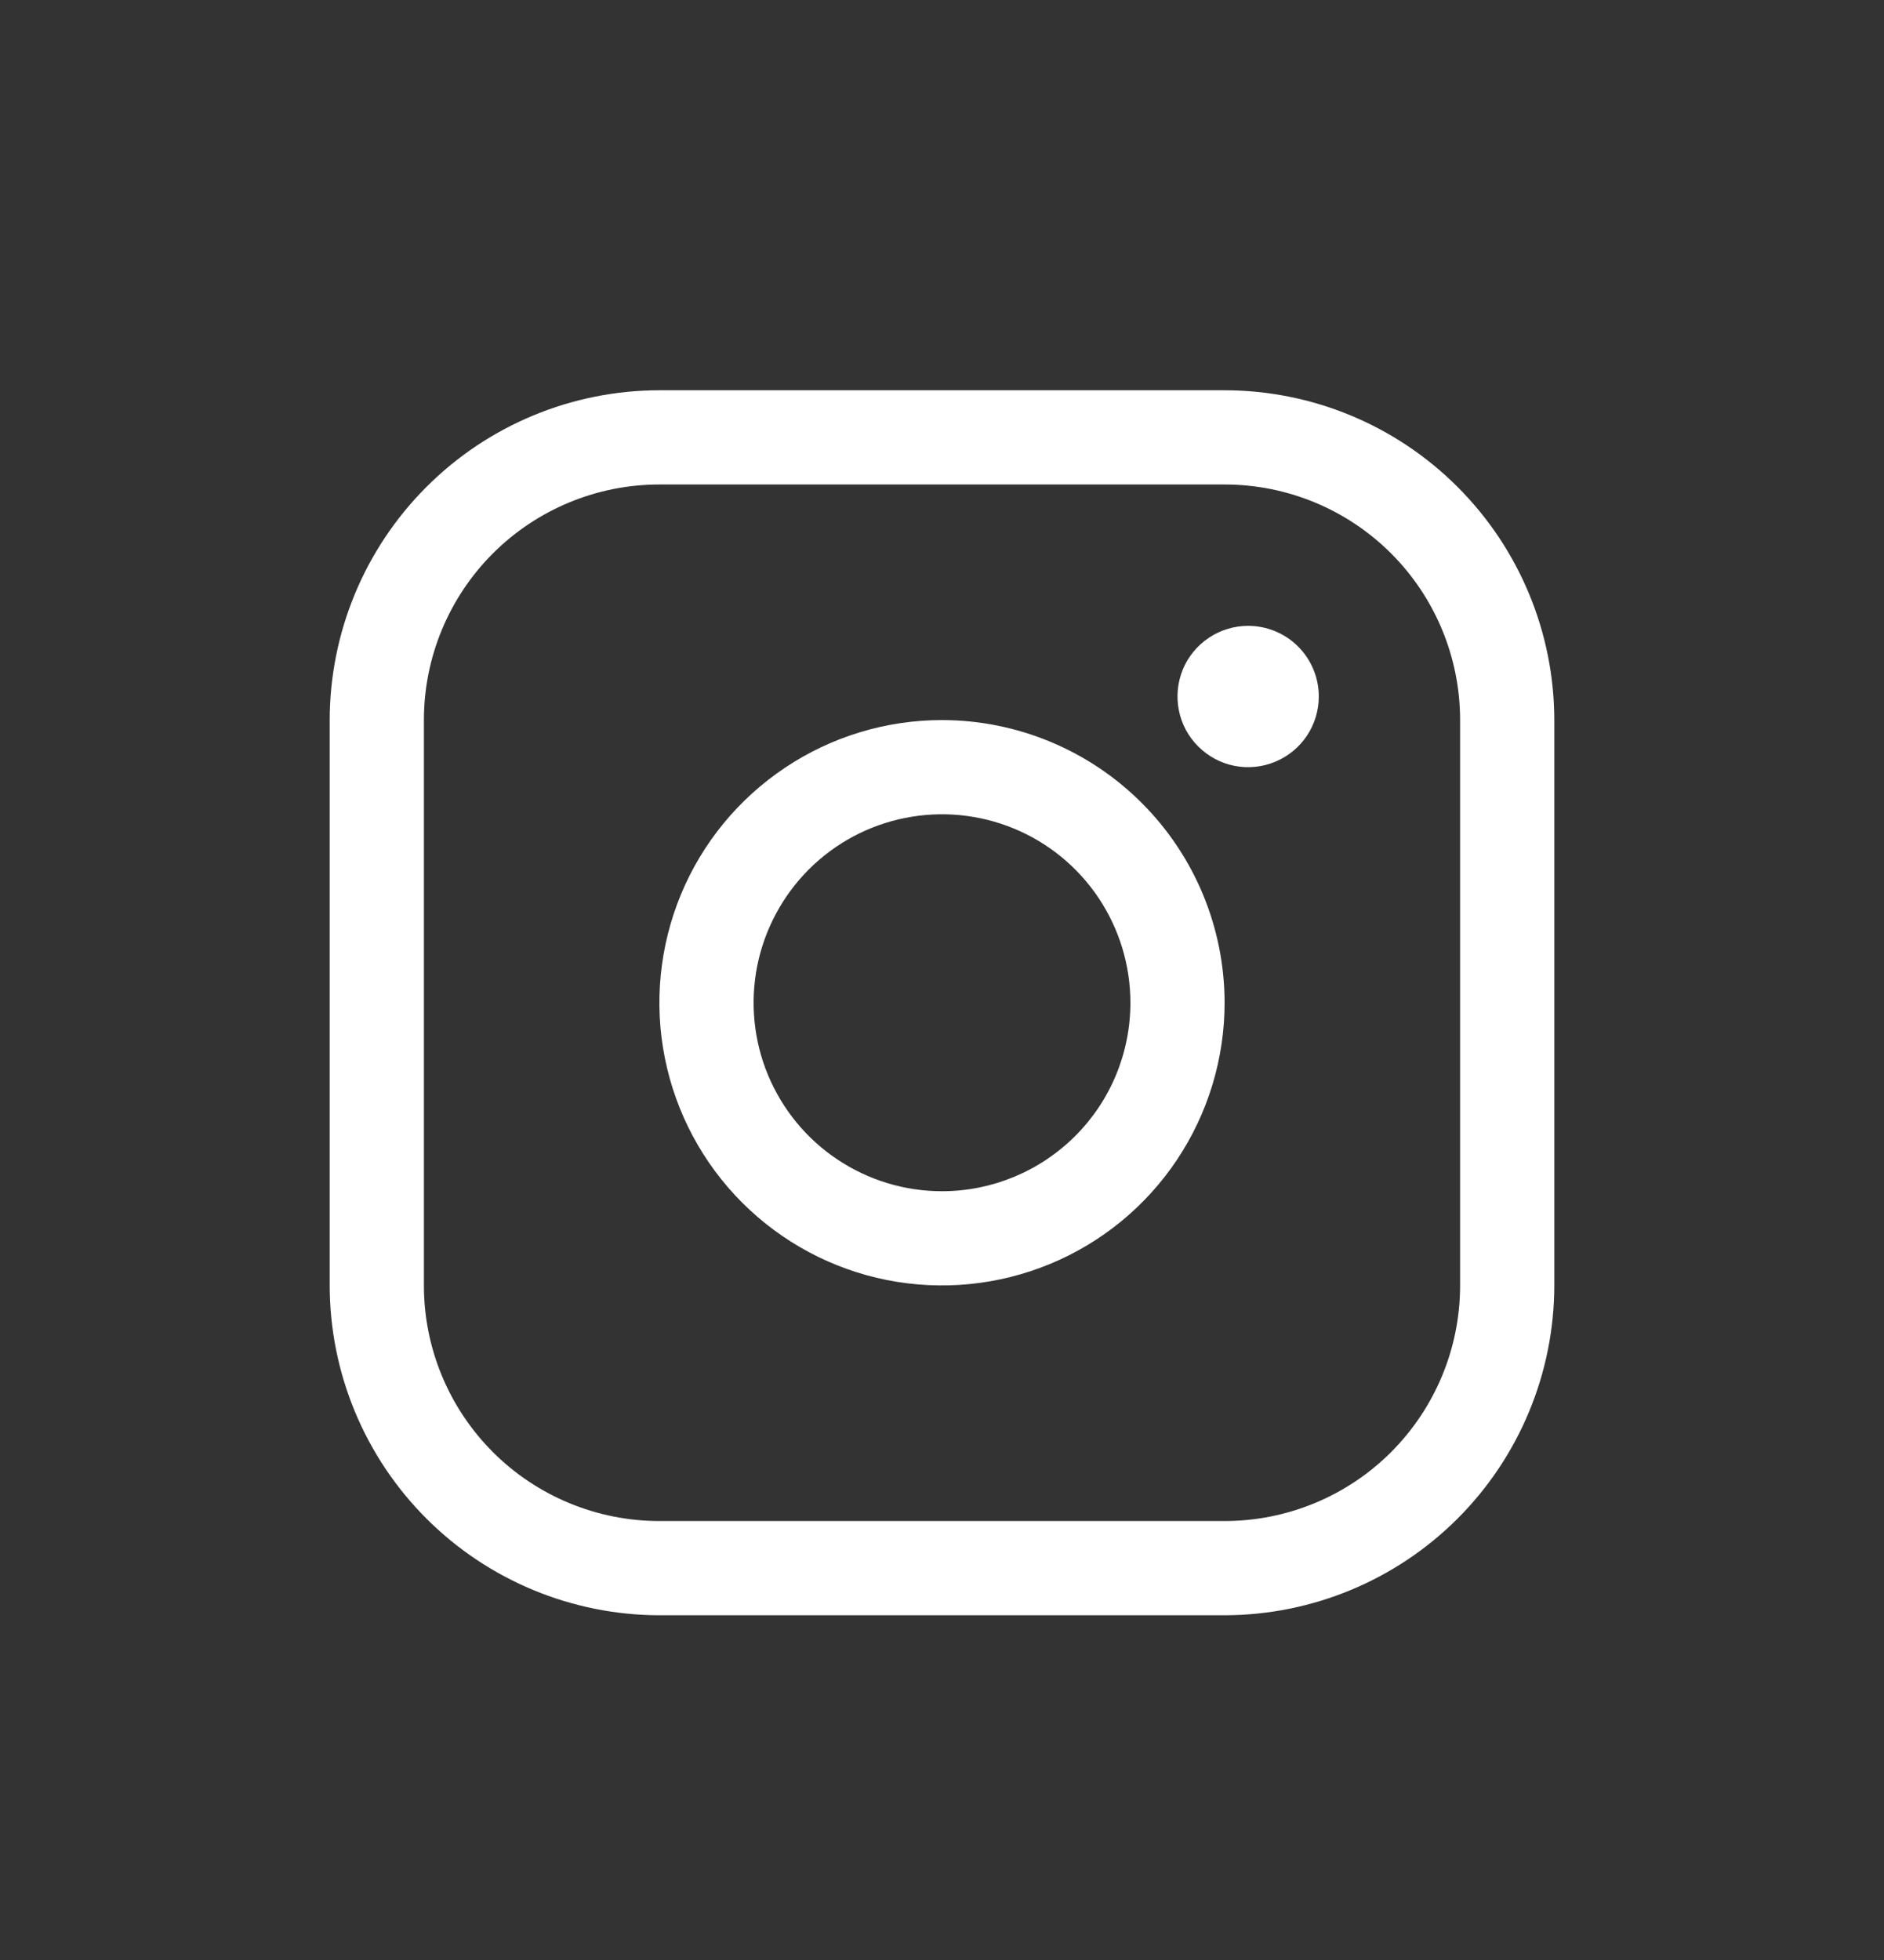 <svg width="25" height="26" viewBox="0 0 25 26" fill="none" xmlns="http://www.w3.org/2000/svg">
<rect x="0" y="0" width="25" height="26" fill="#333333" stroke="none"/>
<path d="M12.5 9.552C11.758 9.552 11.033 9.772 10.417 10.184C9.8 10.596 9.319 11.181 9.035 11.867C8.752 12.552 8.677 13.306 8.822 14.033C8.967 14.761 9.324 15.429 9.848 15.953C10.373 16.478 11.041 16.835 11.768 16.98C12.496 17.124 13.25 17.05 13.935 16.766C14.62 16.483 15.206 16.002 15.618 15.385C16.03 14.768 16.25 14.043 16.25 13.302C16.249 12.307 15.854 11.354 15.15 10.651C14.447 9.948 13.494 9.553 12.5 9.552ZM12.5 15.802C12.005 15.802 11.522 15.655 11.111 15.38C10.7 15.106 10.38 14.715 10.19 14.258C10.001 13.802 9.952 13.299 10.048 12.814C10.145 12.329 10.383 11.884 10.732 11.534C11.082 11.184 11.527 10.946 12.012 10.85C12.497 10.753 13 10.803 13.457 10.992C13.914 11.181 14.304 11.502 14.579 11.913C14.853 12.324 15 12.807 15 13.302C15 13.965 14.737 14.601 14.268 15.069C13.799 15.538 13.163 15.802 12.5 15.802ZM16.25 5.177H8.75C7.59 5.178 6.478 5.639 5.658 6.46C4.838 7.28 4.376 8.392 4.375 9.552V17.052C4.376 18.212 4.838 19.324 5.658 20.144C6.478 20.964 7.59 21.425 8.75 21.427H16.25C17.41 21.425 18.522 20.964 19.342 20.144C20.162 19.324 20.624 18.212 20.625 17.052V9.552C20.624 8.392 20.162 7.28 19.342 6.46C18.522 5.639 17.41 5.178 16.25 5.177ZM19.375 17.052C19.375 17.881 19.046 18.675 18.46 19.262C17.874 19.848 17.079 20.177 16.25 20.177H8.75C7.921 20.177 7.126 19.848 6.54 19.262C5.954 18.675 5.625 17.881 5.625 17.052V9.552C5.625 8.723 5.954 7.928 6.54 7.342C7.126 6.756 7.921 6.427 8.75 6.427H16.25C17.079 6.427 17.874 6.756 18.46 7.342C19.046 7.928 19.375 8.723 19.375 9.552V17.052ZM17.5 9.239C17.5 9.425 17.445 9.606 17.342 9.76C17.239 9.914 17.093 10.034 16.921 10.105C16.75 10.176 16.561 10.195 16.38 10.159C16.198 10.123 16.031 10.033 15.9 9.902C15.768 9.771 15.679 9.604 15.643 9.422C15.607 9.24 15.625 9.052 15.696 8.88C15.767 8.709 15.887 8.563 16.042 8.46C16.196 8.357 16.377 8.302 16.562 8.302C16.811 8.302 17.05 8.401 17.225 8.576C17.401 8.752 17.5 8.991 17.5 9.239Z" fill="white"/>
</svg>
